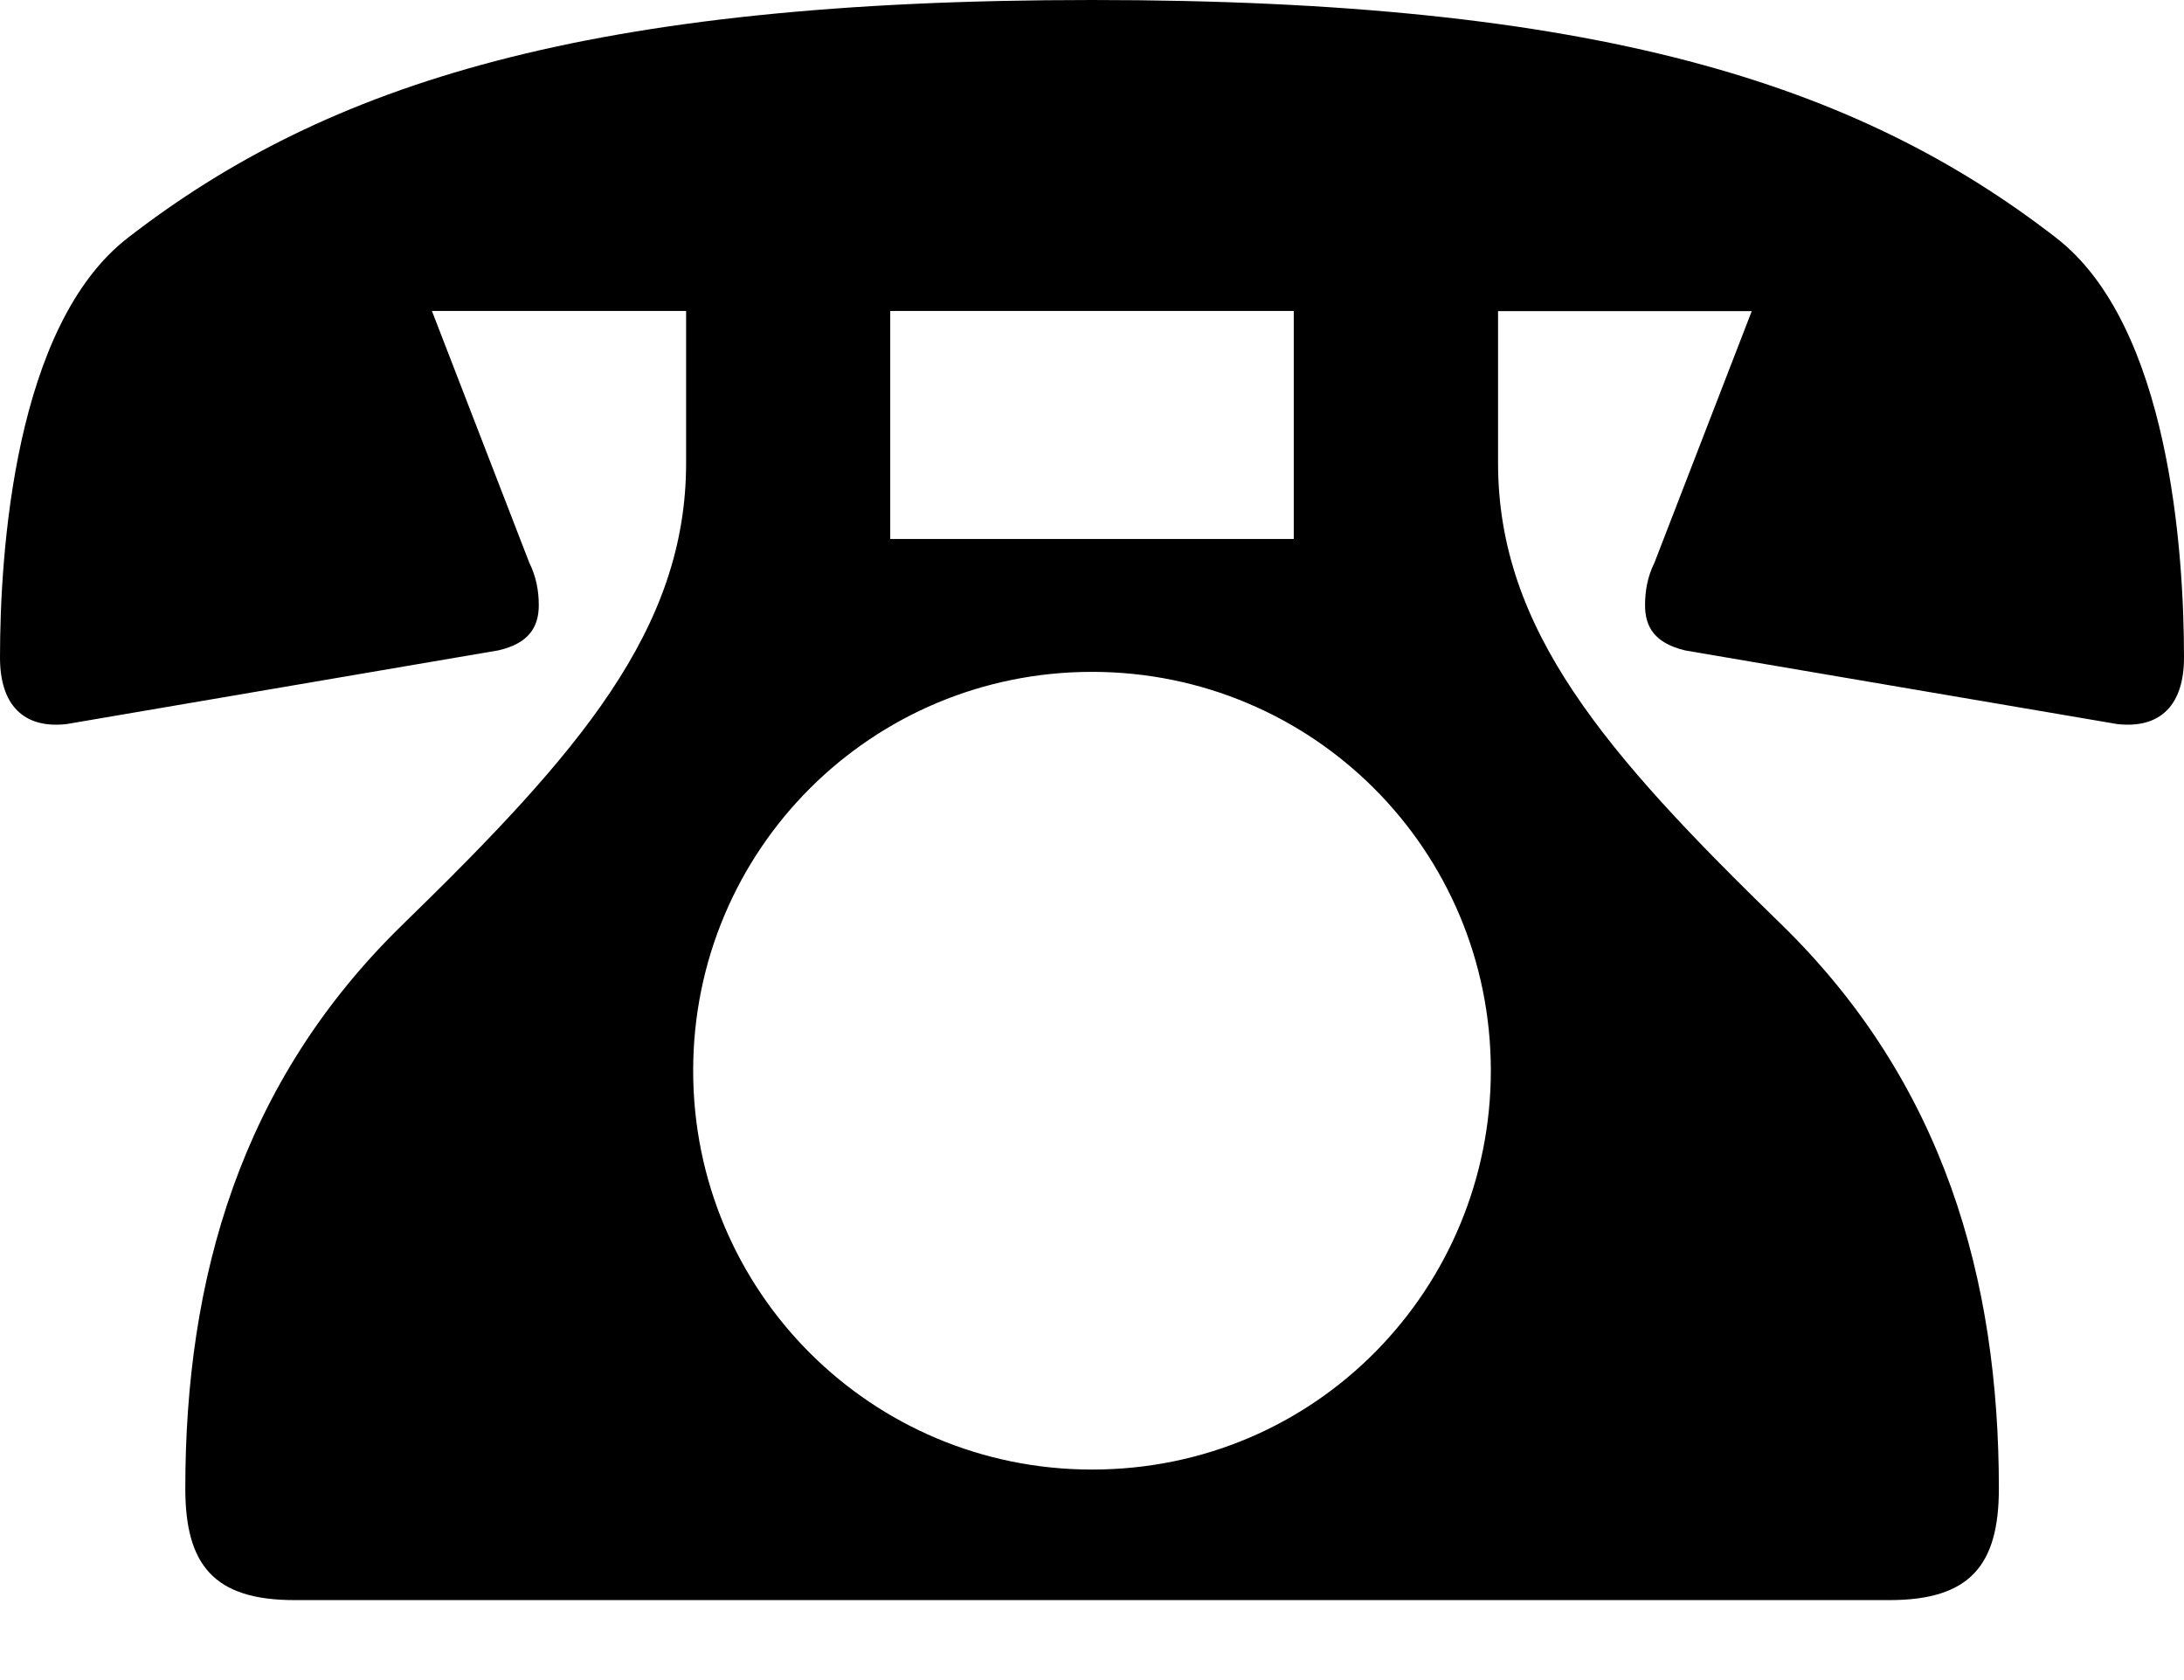 <?xml version="1.0" encoding="utf-8"?><svg version="1.1" id="_x31_" xmlns="http://www.w3.org/2000/svg" xmlns:xlink="http://www.w3.org/1999/xlink" x="0px" y="0px" viewBox="0 0 13 10" style="enable-background:new 0 0 13 10;" xml:space="preserve"><path d="M4.083,1.851H2.571l0.579,1.497c0.042,0.085,0.057,0.169,0.057,0.254 c0,0.128-0.057,0.227-0.24,0.269L0.395,4.31C0.141,4.338,0,4.197,0,3.914 c0-0.622,0.085-1.978,0.763-2.5C1.95,0.495,3.504,0,6.5,0 s4.55,0.495,5.737,1.414C12.915,1.936,13,3.292,13,3.914 c0,0.283-0.141,0.424-0.396,0.396l-2.571-0.438 C9.849,3.829,9.792,3.731,9.792,3.603c0-0.085,0.014-0.169,0.056-0.254 l0.579-1.497H8.917v0.904c0,0.989,0.635,1.724,1.682,2.742 c0.974,0.947,1.299,2.119,1.299,3.362c0,0.453-0.169,0.664-0.65,0.664H1.752 c-0.48,0-0.649-0.211-0.649-0.664c0-1.243,0.324-2.416,1.299-3.362 c1.046-1.018,1.682-1.753,1.682-2.742V1.851z M8.874,6.373 c0-1.314-1.06-2.374-2.374-2.374S4.126,5.059,4.126,6.373S5.186,8.747,6.5,8.747 C7.843,8.747,8.874,7.66,8.874,6.373z M7.701,1.851H5.299v1.357h2.402V1.851z"/></svg>
